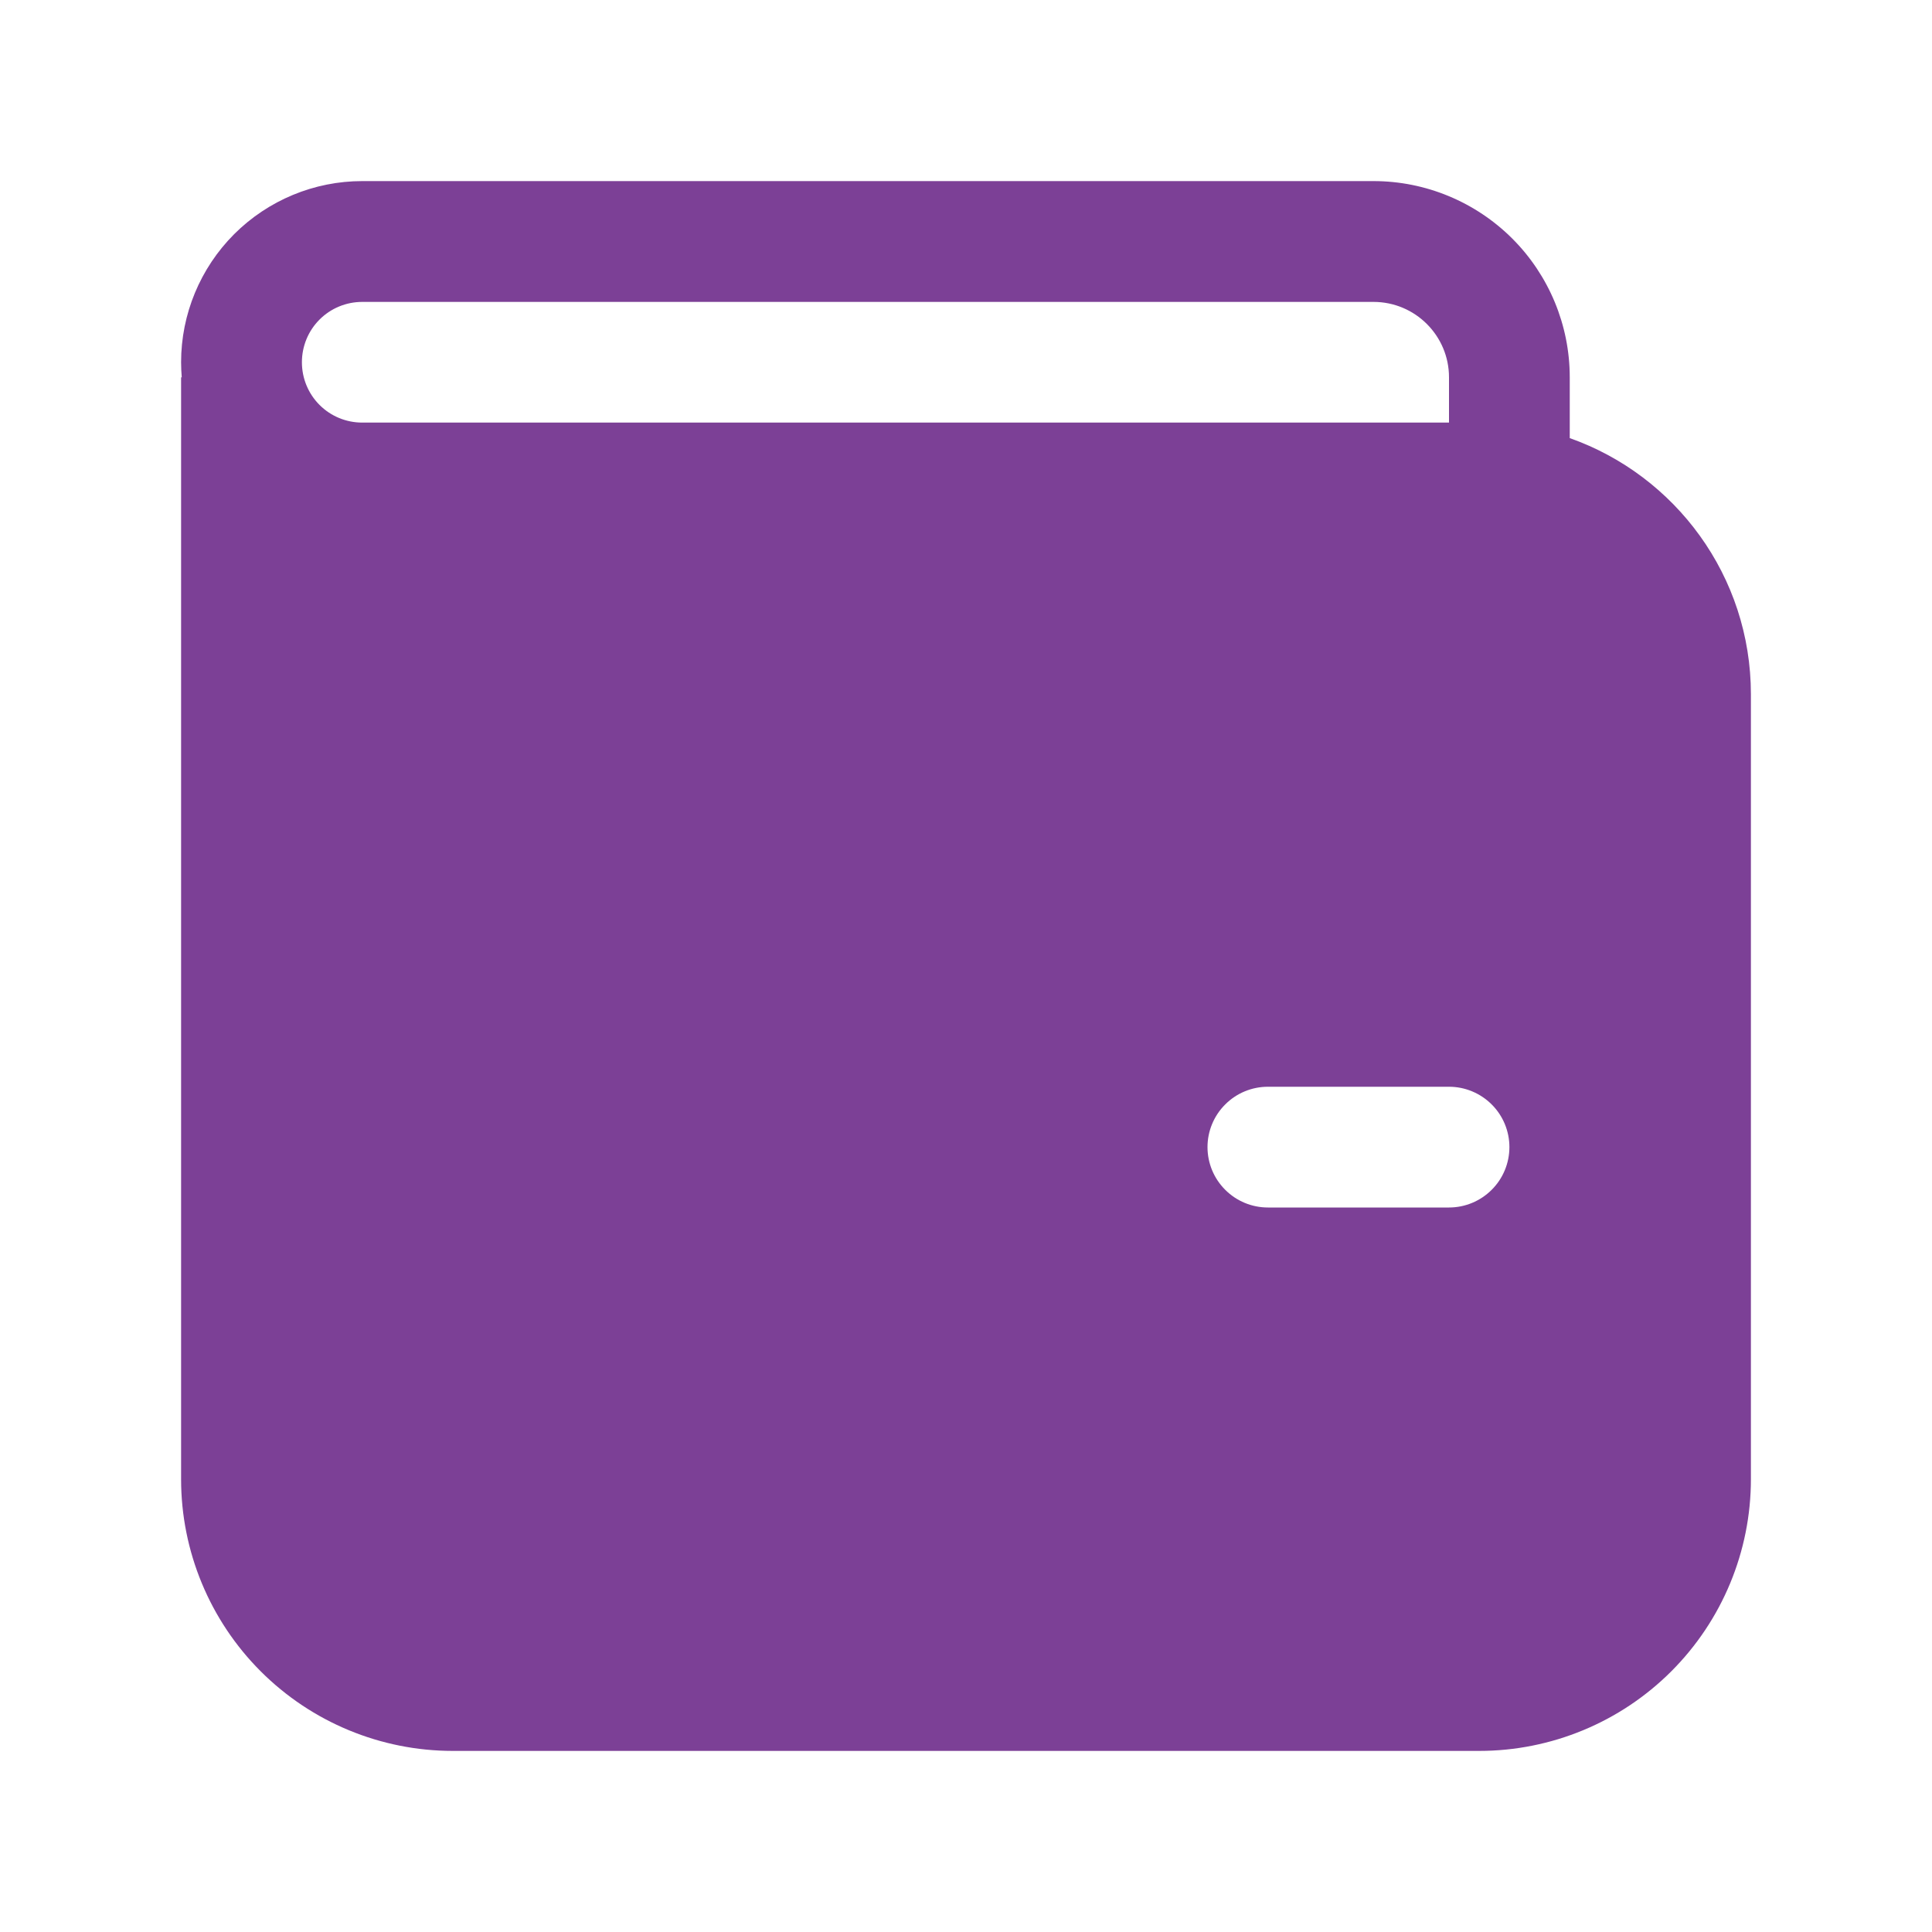 <svg width="30" height="30" viewBox="0 0 30 30" fill="none" xmlns="http://www.w3.org/2000/svg">
<path d="M2.812 5.625C2.812 4.879 3.109 4.164 3.636 3.636C4.164 3.109 4.879 2.812 5.625 2.812H21.328C22.136 2.812 22.911 3.134 23.483 3.705C24.054 4.276 24.375 5.051 24.375 5.859V6.803C26.014 7.382 27.188 8.945 27.188 10.781V22.969C27.188 24.088 26.743 25.161 25.952 25.952C25.161 26.743 24.088 27.188 22.969 27.188H7.031C5.912 27.188 4.839 26.743 4.048 25.952C3.257 25.161 2.812 24.088 2.812 22.969V5.859H2.822C2.816 5.781 2.812 5.703 2.812 5.625ZM22.5 5.859C22.5 5.213 21.975 4.688 21.328 4.688H5.625C5.376 4.688 5.138 4.786 4.962 4.962C4.786 5.138 4.688 5.376 4.688 5.625C4.688 5.874 4.786 6.112 4.962 6.288C5.138 6.464 5.376 6.562 5.625 6.562H22.5V5.859ZM19.688 16.875C19.439 16.875 19.2 16.974 19.025 17.15C18.849 17.325 18.75 17.564 18.75 17.812C18.75 18.061 18.849 18.3 19.025 18.475C19.2 18.651 19.439 18.75 19.688 18.75H22.5C22.749 18.75 22.987 18.651 23.163 18.475C23.339 18.3 23.438 18.061 23.438 17.812C23.438 17.564 23.339 17.325 23.163 17.15C22.987 16.974 22.749 16.875 22.5 16.875H19.688Z" fill="#7C4096"/>
</svg>
